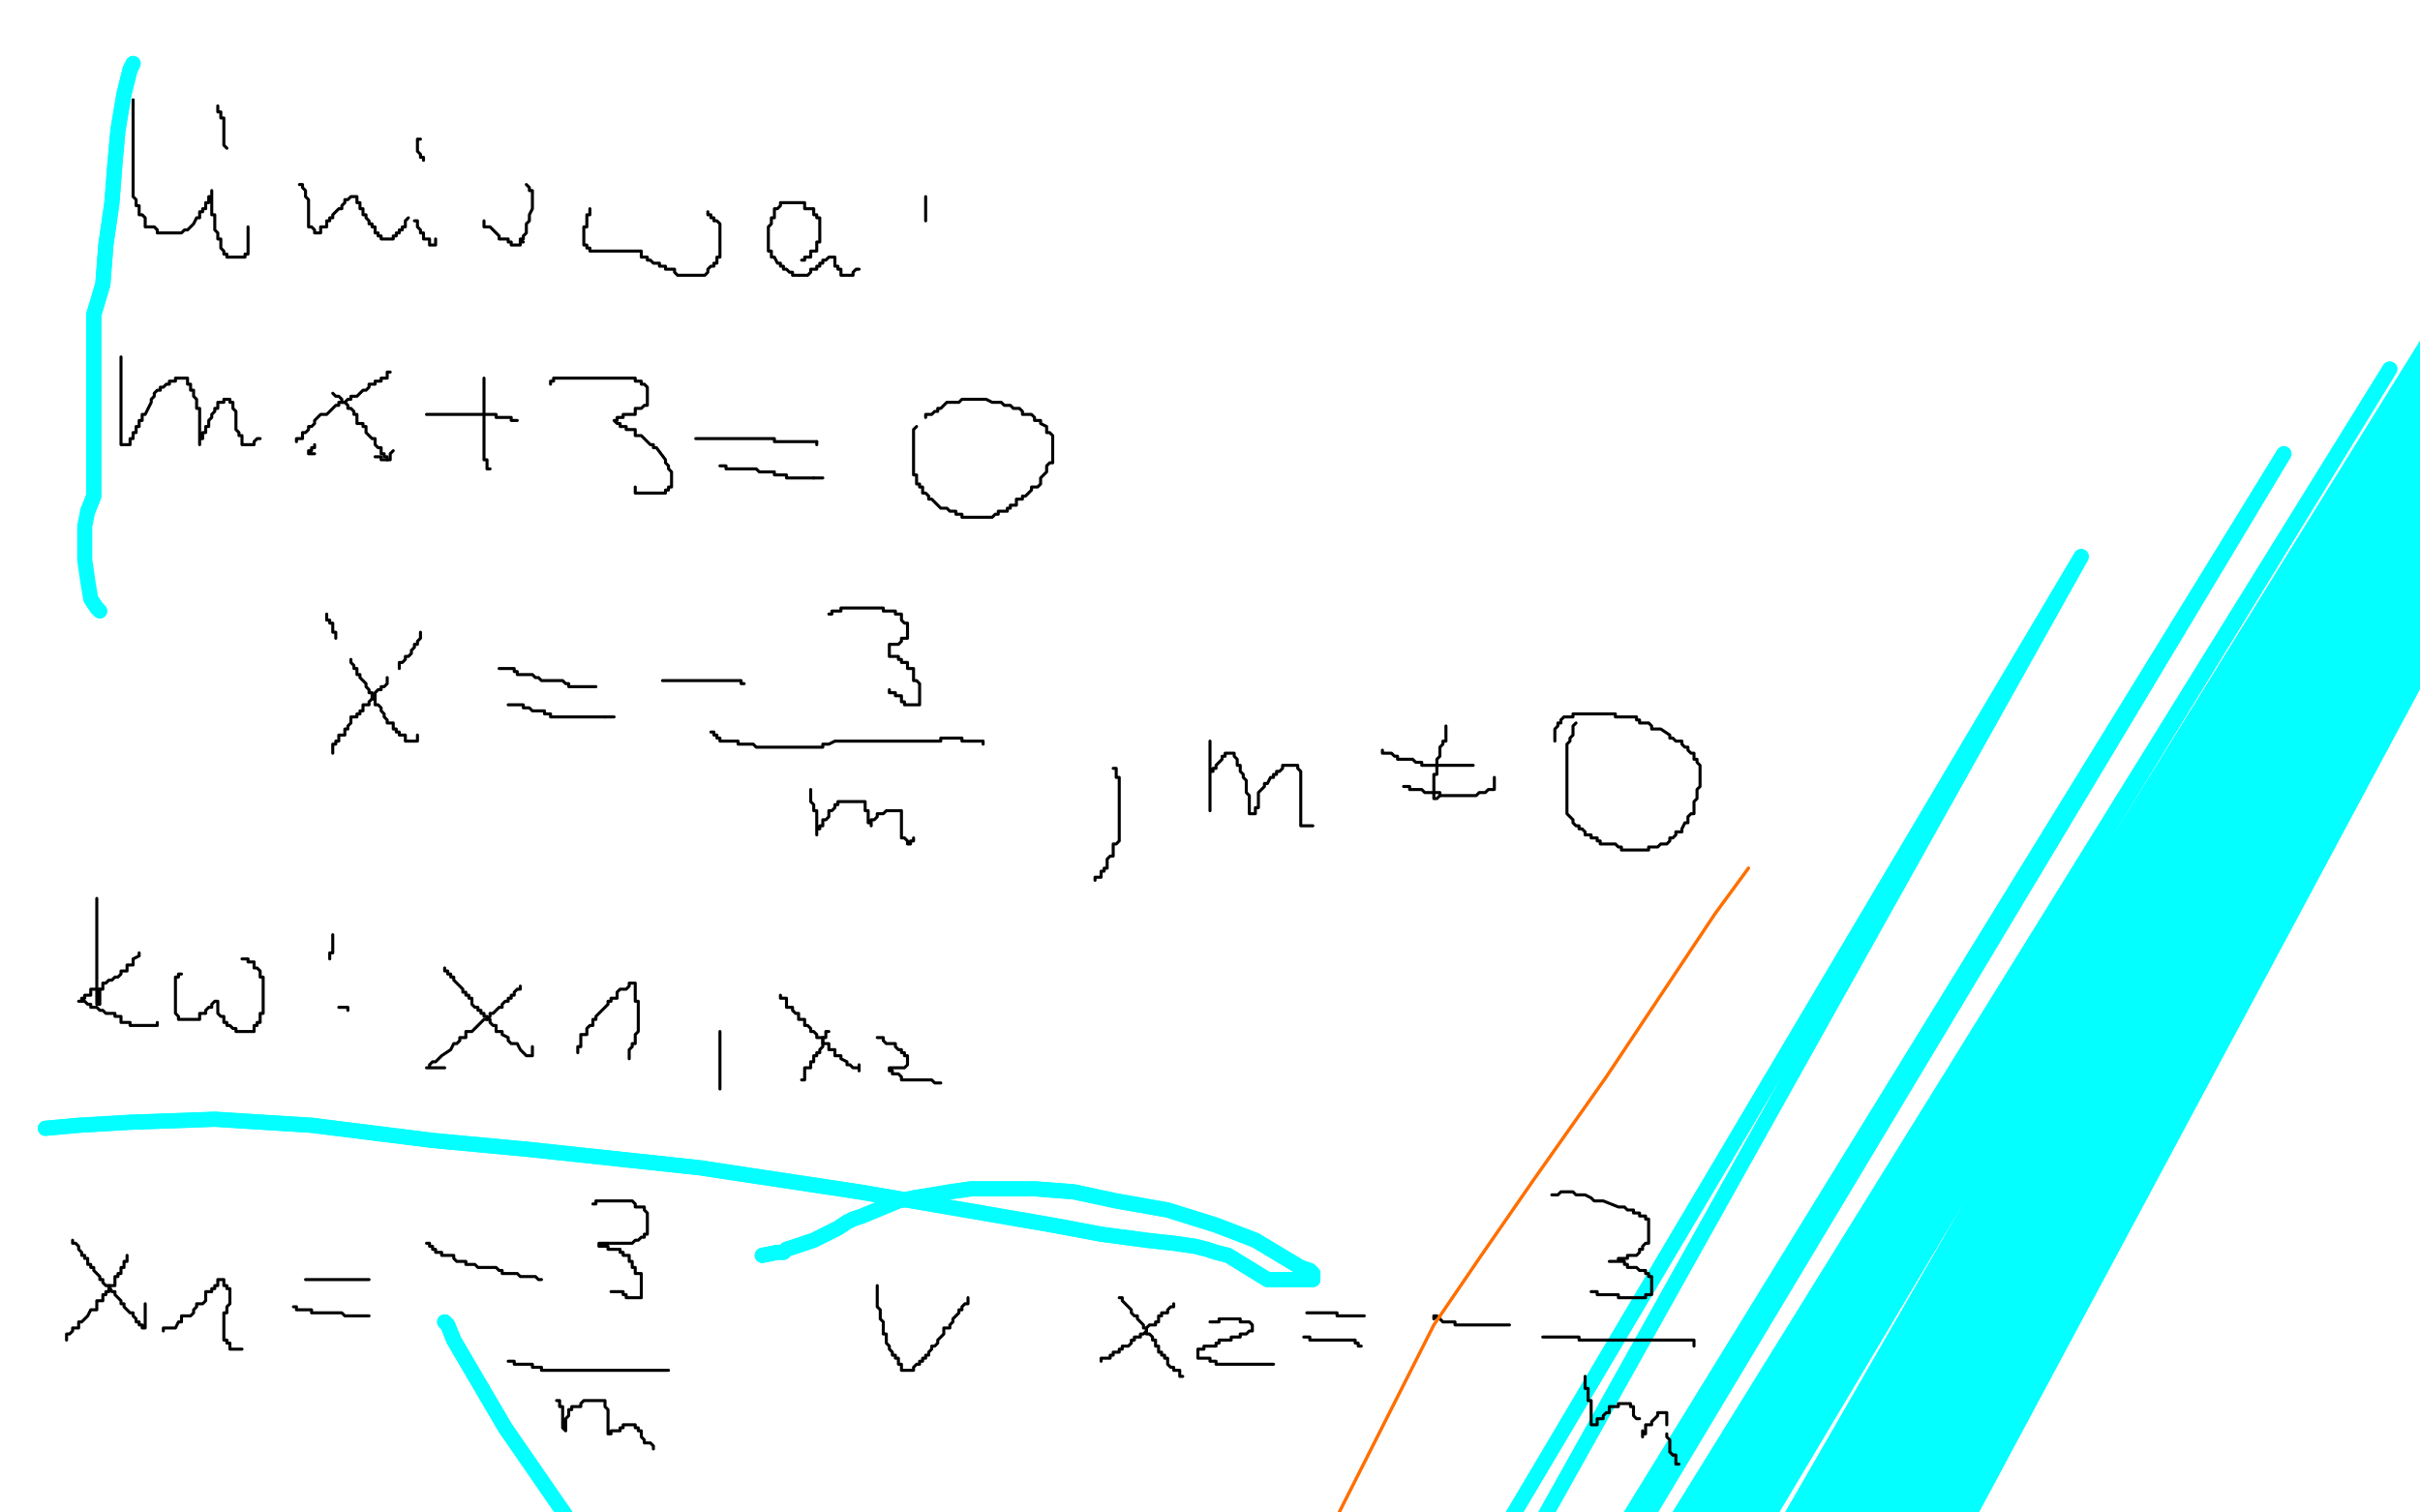 <?xml version="1.0" standalone="no"?>
<!DOCTYPE svg PUBLIC "-//W3C//DTD SVG 1.1//EN"
"http://www.w3.org/Graphics/SVG/1.1/DTD/svg11.dtd">

<svg width="800" height="500" version="1.1" xmlns="http://www.w3.org/2000/svg" xmlns:xlink="http://www.w3.org/1999/xlink" style="stroke-antialiasing: false"><desc>This SVG has been created on https://colorillo.com/</desc><rect x='0' y='0' width='800' height='500' style='fill: rgb(255,255,255); stroke-width:0' /><polyline points="44,33 44,34 44,34 44,35 44,35 44,36 44,36 44,37 44,37 44,38 44,38 44,39 44,39 44,40 44,40 44,41 44,41 44,42 44,42 44,43 44,43 44,44 44,44 44,45 44,45 44,47 44,47 44,49 44,49 44,50 44,50 44,51 44,51 44,55 44,55 44,56 44,56 44,57 44,57 44,58 44,58 44,59 44,59 44,60 44,60 44,61 44,61 44,62 44,62 44,63 44,63 44,64 44,64 44,65 44,65 45,66 45,66 45,67 45,67 45,68 45,68 46,68 46,68 46,69 46,69 46,70 46,70 46,71 46,71 47,71 47,71 48,72 48,72 48,73 48,73 48,74 48,74 48,75 48,75 49,75 49,75 50,75 50,75 51,75 51,75 52,76 52,76 52,77 53,77 54,77 55,77 56,77 57,77 58,77 59,77 60,77 61,76 62,76 63,75 64,74 65,72 66,72 66,71 66,70 67,70 67,69 68,69 68,68 68,67 69,67 69,66 69,65 70,65 70,64 70,63 70,64 70,65 70,66 70,67 70,68 70,69 70,70 70,71 71,71 71,72 71,73 71,74 71,75 71,76 72,77 72,78 72,79 73,79 73,80 73,81 73,82 74,83 74,84 75,84 75,85 76,85 77,85 78,85 79,85 80,85 81,85 81,84 82,84 82,83 82,82 82,81 82,80 82,79 82,78 82,77 82,76 82,75" style="fill: none; stroke: #000000; stroke-width: 1; stroke-linejoin: round; stroke-linecap: round; stroke-antialiasing: false; stroke-antialias: 0; opacity: 1.0"/>
<polyline points="72,35 72,36 72,36 72,37 72,37 73,37 73,37 73,38 73,38 73,39 73,39 74,39 74,39 74,40 74,40 74,41 74,41 74,42 74,42 74,43 74,43 74,44 74,44 74,45 74,45 74,46 74,46 74,47 74,47 74,48 74,48 75,49 75,49" style="fill: none; stroke: #000000; stroke-width: 1; stroke-linejoin: round; stroke-linecap: round; stroke-antialiasing: false; stroke-antialias: 0; opacity: 1.0"/>
<polyline points="99,61 100,61 100,61 100,62 100,62 101,63 101,63 101,64 101,64 101,65 101,65 102,66 102,66 102,67 102,67 102,68 102,68 102,69 102,69 102,70 102,70 102,71 102,71 102,72 102,72 102,73 102,73 102,74 102,74 102,75 102,75 103,75 103,75 104,76 104,76 104,77 104,77 105,77 105,77 106,77 106,77 106,76 106,76 106,75 107,75 108,75 108,74 108,73 109,73 109,72 110,72 110,71 111,70 112,69 113,69 113,68 114,67 114,66 115,66 116,65 117,65 118,65 118,66 118,67 119,67 119,68 119,69 120,69 120,70 120,71 121,71 121,72 122,73 122,74 123,74 123,75 124,75 124,76 124,77 125,77 125,78 126,78 126,79 127,79 128,79 129,79 130,79 130,78 131,78 131,77 132,77 132,76 133,76 133,75 134,75 134,74 134,73 135,72" style="fill: none; stroke: #000000; stroke-width: 1; stroke-linejoin: round; stroke-linecap: round; stroke-antialiasing: false; stroke-antialias: 0; opacity: 1.0"/>
<polyline points="137,73 138,73 138,73 138,74 138,74 138,75 138,75 139,76 139,76 139,77 139,77 140,77 140,77 140,78 140,78 140,79 140,79 141,79 141,79 142,79 142,80 142,81 143,81 144,81 144,80 144,79" style="fill: none; stroke: #000000; stroke-width: 1; stroke-linejoin: round; stroke-linecap: round; stroke-antialiasing: false; stroke-antialias: 0; opacity: 1.0"/>
<polyline points="139,46 138,46 138,46 138,47 138,47 138,48 138,48 138,49 138,49 138,50 138,50 139,51 139,51 139,52 139,52 140,52 140,52 140,53 140,53" style="fill: none; stroke: #000000; stroke-width: 1; stroke-linejoin: round; stroke-linecap: round; stroke-antialiasing: false; stroke-antialias: 0; opacity: 1.0"/>
<polyline points="160,73 160,74 160,74 160,75 160,75 161,75 161,75 162,75 162,75 163,76 163,76 164,77 164,77 165,78 165,78 165,79 165,79 166,79 166,79 167,79 167,79 168,79 168,79 168,80 168,80 169,80 169,80 169,81 169,81 170,81 170,81 171,81 171,81 172,81 172,81 172,80 172,80 173,80 173,80 172,80 172,80 172,79 172,79 173,79 173,79 173,78 173,78 174,77 174,77 174,76 174,76 174,75 174,75 174,74 174,74 175,73 175,73 175,72 175,71 176,69 176,68 176,67 176,66 176,65 176,64 176,63 175,63 175,62 174,61" style="fill: none; stroke: #000000; stroke-width: 1; stroke-linejoin: round; stroke-linecap: round; stroke-antialiasing: false; stroke-antialias: 0; opacity: 1.0"/>
<polyline points="195,69 195,70 195,70 195,71 195,71 194,71 194,71 194,72 194,72 194,73 194,73 194,74 194,74 194,75 194,75 193,75 193,75 193,76 193,76 193,77 193,77 193,78 193,78 193,79 193,79 193,80 193,80 193,81 193,81 194,81 194,81 194,82 194,82 195,82 195,82 195,83 195,83 196,83 196,83 197,83 197,83 198,83 198,83 199,83 199,83 200,83 200,83 201,83 202,83 203,83 204,83 205,83 206,83 207,83 208,83 209,83 210,83 211,83 212,83 212,84 212,85 213,85 214,85 214,86 215,86 216,87 218,87 218,88 219,88 220,88 220,89 221,89 222,89 223,89 223,90 224,91 225,91 226,91 227,91 228,91 229,91 230,91 231,91 232,91 233,91 234,90 234,89 235,88 236,88 236,87 237,87 237,86 237,85 238,85 238,84 238,83 238,82 238,81 238,80 238,79 238,78 238,77 238,76 238,75 238,74 237,73 236,73 236,72 235,72 235,71 234,71 234,70" style="fill: none; stroke: #000000; stroke-width: 1; stroke-linejoin: round; stroke-linecap: round; stroke-antialiasing: false; stroke-antialias: 0; opacity: 1.0"/>
<polyline points="265,86 266,86 266,86 266,85 266,85 267,85 267,85 268,85 268,85 268,84 268,84 268,83 268,83 269,83 269,83 270,83 270,83 270,82 270,82 270,81 270,81 270,80 270,80 271,80 271,80 271,79 271,79 271,78 271,78 271,77 271,77 271,76 271,76 271,75 271,75 271,74 271,74 271,73 271,73 271,72 271,72 270,72 270,72 270,71 270,71 269,71 269,71 269,70 269,70 269,69 269,69 268,69 268,69 267,69 267,69 266,69 266,69 266,68 266,68 266,67 266,67 265,67 265,67 264,67 264,67 263,67 263,67 262,67 262,67 261,67 261,67 260,67 260,67 259,67 259,67 258,67 258,68 257,69 256,69 256,70 256,71 256,72 255,72 255,73 255,74 254,75 254,76 254,77 254,78 254,79 254,80 254,81 254,82 254,83 255,83 255,84 255,85 256,85 257,87 258,87 258,88 259,88 259,89 260,89 261,90 262,90 262,91 263,91 264,91 265,91 266,91 267,91 268,90 268,89 269,89 270,89 270,88 271,88 271,87 272,87 272,86 273,86 274,85 275,85 276,85 276,86 276,87 276,88 277,88 277,89 278,89 278,90 278,91 279,91 280,91 281,91 282,91 282,90 283,89 284,89" style="fill: none; stroke: #000000; stroke-width: 1; stroke-linejoin: round; stroke-linecap: round; stroke-antialiasing: false; stroke-antialias: 0; opacity: 1.0"/>
<polyline points="306,65 306,66 306,66 306,67 306,67 306,68 306,68 306,69 306,69 306,70 306,70 306,71 306,71 306,72 306,72 306,73 306,73" style="fill: none; stroke: #000000; stroke-width: 1; stroke-linejoin: round; stroke-linecap: round; stroke-antialiasing: false; stroke-antialias: 0; opacity: 1.0"/>
<circle cx="307.5" cy="83.5" r="0" style="fill: #000000; stroke-antialiasing: false; stroke-antialias: 0; opacity: 1.0"/>
<polyline points="232,948 235,948 235,948 688,184 688,184 229,1005 229,1005 755,150 755,150 228,1029 228,1029 790,122 790,122 228,1039 228,1039 804,111 804,111 228,1051 228,1051 814,103 814,103 230,1065 230,1065 820,97 820,97 230,1079 230,1079 827,91 827,91 232,1093 833,84 233,1124 845,71 233,1140 850,65 233,1154 855,58 233,1165 860,49 231,1176 865,40 230,1189 871,32 228,1201 876,25 226,1214 881,20 224,1224 887,13 222,1236 892,8 221,1247 897,3 220,1258 905,-4 218,1268 912,-10 216,1281 918,-15 215,1292 924,-21 213,1301 929,-26 212,1308 932,-29 212,1314 936,-33 212,1317 937,-36 212,1320 939,-37 212,1320 940,-39 212,1320 940,-41 212,1320 940,-42 212,1320 938,-45" style="fill: none; stroke: #03ffff; stroke-width: 5; stroke-linejoin: round; stroke-linecap: round; stroke-antialiasing: false; stroke-antialias: 0; opacity: 1.0"/>
<polyline points="232,948 235,948 235,948 688,184 688,184 229,1005 229,1005 755,150 755,150 228,1029 228,1029 790,122 790,122 228,1039 228,1039 804,111 804,111 228,1051 228,1051 814,103 814,103 230,1065 230,1065 820,97 820,97 230,1079 230,1079 827,91 232,1093 833,84 233,1124 845,71 233,1140 850,65 233,1154 855,58 233,1165 860,49 231,1176 865,40 230,1189 871,32 228,1201 876,25 226,1214 881,20 224,1224 887,13 222,1236 892,8 221,1247 897,3 220,1258 905,-4 218,1268 912,-10 216,1281 918,-15 215,1292 924,-21 213,1301 929,-26 212,1308 932,-29 212,1314 936,-33 212,1317 937,-36 212,1320 939,-37 212,1320 940,-39 212,1320 940,-41 212,1320 940,-42 212,1320 938,-45 211,1319 935,-48" style="fill: none; stroke: #03ffff; stroke-width: 5; stroke-linejoin: round; stroke-linecap: round; stroke-antialiasing: false; stroke-antialias: 0; opacity: 1.0"/>
<polyline points="40,118 40,119 40,119 40,120 40,120 40,121 40,121 40,122 40,122 40,123 40,123 40,124 40,124 40,125 40,125 40,126 40,126 40,127 40,127 40,128 40,128 40,129 40,129 40,130 40,130 40,131 40,131 40,132 40,132 40,133 40,133 40,134 40,134 40,138 40,138 40,140 40,140 40,141 40,141 40,142 40,142 40,143 40,143 40,144 40,144 40,145 40,145 40,146 40,146 40,147 40,147 41,147 42,147 43,147 43,146 43,145 44,145 44,144 44,143 45,143 45,142 45,141 46,141 46,140 46,139 47,139 47,138 47,137 48,137 50,133 50,132 51,131 51,130 52,129 53,129 53,128 54,128 55,127 56,127 56,126 57,126 58,126 58,125 59,125 60,125 61,125 62,125 62,126 62,127 63,127 63,128 63,129 64,129 64,130 64,131 65,132 65,133 65,134 65,135 66,135 66,136 66,137 66,138 66,139 66,140 66,141 66,142 66,143 66,144 66,145 66,146 66,147 66,146 66,145 67,145 67,144 67,143 68,143 68,142 68,141 69,141 69,140 69,139 70,138 70,137 71,136 71,135 72,135 72,134 72,133 73,133 74,133 74,132 75,132 76,132 76,133 77,133 77,134 77,135 78,136 78,137 78,138 78,139 78,140 78,141 78,142 79,143 79,144 80,144 80,145 80,146 80,147 81,147 82,147 83,147 84,147 84,146 85,145 86,145" style="fill: none; stroke: #000000; stroke-width: 1; stroke-linejoin: round; stroke-linecap: round; stroke-antialiasing: false; stroke-antialias: 0; opacity: 1.0"/>
<polyline points="124,151 126,151 126,151 126,152 126,152 127,152 127,152 128,152 128,152 129,152 129,152 129,151 129,151 129,150 129,150 130,149 130,149" style="fill: none; stroke: #000000; stroke-width: 1; stroke-linejoin: round; stroke-linecap: round; stroke-antialiasing: false; stroke-antialias: 0; opacity: 1.0"/>
<polyline points="104,147 104,148 104,148 103,148 103,148 103,149 103,149 102,149 102,149 102,150 102,150 103,150 103,150 104,150 104,150" style="fill: none; stroke: #000000; stroke-width: 1; stroke-linejoin: round; stroke-linecap: round; stroke-antialiasing: false; stroke-antialias: 0; opacity: 1.0"/>
<polyline points="147,437 148,438 148,438 150,443 150,443 167,472 167,472 196,514 196,514 231,566 231,566 267,616 267,616 304,660 304,660 335,694 359,716 375,727 383,730 389,732 393,733 394,733 395,733 394,734 394,735 394,737 394,743 395,752 395,763 394,775" style="fill: none; stroke: #03ffff; stroke-width: 5; stroke-linejoin: round; stroke-linecap: round; stroke-antialiasing: false; stroke-antialias: 0; opacity: 1.0"/>
<polyline points="110,130 111,131 111,131 112,131 112,131 113,132 113,132 113,133 113,133 114,133 114,133 115,134 115,134 115,135 115,135 116,135 116,135 117,136 117,136 117,137 117,137 118,137 118,137 118,138 118,138 118,139 118,139 118,140 118,140 119,140 119,140 120,140 120,140 120,141 120,141 121,141 121,141 121,142 121,142 121,143 121,143 122,144 122,144 123,145 123,145 124,145 124,145 124,146 124,146 124,147 124,147 125,148 125,148 126,148 126,148 126,149 126,149 126,150 126,150 127,150 127,150 127,151 127,151 128,151 128,151 128,152 128,152" style="fill: none; stroke: #000000; stroke-width: 1; stroke-linejoin: round; stroke-linecap: round; stroke-antialiasing: false; stroke-antialias: 0; opacity: 1.0"/>
<polyline points="394,775 393,792 392,808 391,829 390,854 389,877 387,898 382,913" style="fill: none; stroke: #03ffff; stroke-width: 5; stroke-linejoin: round; stroke-linecap: round; stroke-antialiasing: false; stroke-antialias: 0; opacity: 1.0"/>
<polyline points="147,437 148,438 148,438 150,443 150,443 167,472 167,472 196,514 196,514 231,566 231,566 267,616 267,616 304,660 335,694 359,716 375,727 383,730 389,732 393,733 394,733 395,733 394,734 394,735 394,737 394,743 395,752 395,763 394,775 393,792 392,808 391,829 390,854 389,877 387,898 382,913" style="fill: none; stroke: #03ffff; stroke-width: 5; stroke-linejoin: round; stroke-linecap: round; stroke-antialiasing: false; stroke-antialias: 0; opacity: 1.0"/>
<circle cx="129.5" cy="123.5" r="0" style="fill: #000000; stroke-antialiasing: false; stroke-antialias: 0; opacity: 1.0"/>
<polyline points="98,146 98,145 98,145 99,145 99,145 100,145 100,145 100,144 100,144 100,143 100,143 101,143 101,143 102,142 102,142 102,141 102,141 103,141 103,141 104,140 104,140 104,139 104,139 105,138 105,138 106,137 106,137 107,137 107,137 108,137 108,137 110,135 110,135 111,134 111,134 112,134 112,134 112,133 112,133 113,133 113,133 114,133 114,133 115,132 115,132 116,132 116,132 116,131 116,131 117,131 117,131 118,131 118,131 119,130 119,130 120,129 120,129 121,129 121,129 122,128 122,128 122,127 122,127 124,127 124,127 124,126 124,126 125,126 125,126 126,126 126,126 126,125 126,125 127,125 127,125 128,125 128,125 128,124 128,124 128,123 128,123 129,123 129,123" style="fill: none; stroke: #000000; stroke-width: 1; stroke-linejoin: round; stroke-linecap: round; stroke-antialiasing: false; stroke-antialias: 0; opacity: 1.0"/>
<polyline points="141,137 142,137 142,137 143,137 143,137 144,137 144,137 145,137 145,137 146,137 146,137 147,137 147,137 148,137 148,137 149,137 149,137 150,137 150,137 151,137 151,137 152,137 152,137 153,137 153,137 154,137 154,137 155,137 155,137 156,137 156,137 157,137 157,137 158,137 158,137 159,137 159,137 160,137 160,137 161,137 161,137 162,137 162,137 163,137 163,137 164,137 164,137 164,138 164,138 165,138 165,138 166,138 166,138 167,138 167,138 168,138 168,138 169,138 169,139 170,139 171,139" style="fill: none; stroke: #000000; stroke-width: 1; stroke-linejoin: round; stroke-linecap: round; stroke-antialiasing: false; stroke-antialias: 0; opacity: 1.0"/>
<polyline points="160,125 160,127 160,127 160,128 160,128 160,129 160,129 160,130 160,130 160,131 160,131 160,132 160,132 160,133 160,133 160,134 160,134 160,135 160,135 160,136 160,136 160,137 160,137 160,138 160,138 160,139 160,139 160,140 160,140 160,141 160,141 160,142 160,142 160,143 160,143 160,144 160,144 160,145 160,145 160,146 160,146 160,147 160,147 160,148 160,148 160,149 160,149 160,150 160,150 160,151 160,151 160,152 160,152 161,152 161,152 161,153 161,153 161,154 161,155 162,155" style="fill: none; stroke: #000000; stroke-width: 1; stroke-linejoin: round; stroke-linecap: round; stroke-antialiasing: false; stroke-antialias: 0; opacity: 1.0"/>
<polyline points="182,127 182,126 182,126 183,126 183,126 183,125 183,125 184,125 184,125 185,125 185,125 186,125 186,125 187,125 187,125 188,125 188,125 189,125 189,125 190,125 190,125 191,125 191,125 192,125 192,125 193,125 193,125 194,125 194,125 195,125 195,125 196,125 196,125 197,125 197,125 198,125 198,125 199,125 199,125 200,125 200,125 201,125 201,125 202,125 202,125 203,125 203,125 204,125 204,125 205,125 205,125 206,125 206,125 207,125 207,125 208,125 208,125 209,125 209,125 210,125 210,125 210,126 210,126 211,126 211,126 212,126 212,126 212,127 212,127 213,127 213,127 214,128 214,129 214,130 214,131 214,132 214,133 214,134 213,134 212,135 211,135 210,135 210,136 210,137 209,137 208,137 207,137 206,137 206,138 205,138 204,138 204,139 203,139 204,140 205,140 205,141 206,141 207,141 207,142 208,142 209,142 210,142 210,143 210,144 211,144 212,144 215,147 216,147 216,148 217,148 220,152 220,153 221,154 221,155 222,156 222,157 222,158 222,159 222,160 222,161 221,161 221,162 220,162 220,163 219,163 218,163 216,163 215,163 214,163 212,163 211,163 210,163 210,162 210,161" style="fill: none; stroke: #000000; stroke-width: 1; stroke-linejoin: round; stroke-linecap: round; stroke-antialiasing: false; stroke-antialias: 0; opacity: 1.0"/>
<polyline points="270,146 270,147" style="fill: none; stroke: #000000; stroke-width: 1; stroke-linejoin: round; stroke-linecap: round; stroke-antialiasing: false; stroke-antialias: 0; opacity: 1.0"/>
<polyline points="230,145 231,145 231,145 232,145 232,145 233,145 233,145 234,145 234,145 235,145 235,145 236,145 236,145 237,145 237,145 238,145 238,145 239,145 239,145 240,145 240,145 241,145 241,145 242,145 242,145 243,145 243,145 244,145 244,145 245,145 245,145 246,145 246,145 247,145 247,145 248,145 248,145 249,145 249,145 250,145 250,145 251,145 251,145 252,145 252,145 253,145 253,145 254,145 254,145 255,145 255,145 256,145 256,145 256,146 256,146 257,146 257,146 258,146 258,146 261,146 261,146 262,146 262,146 264,146 264,146 265,146 265,146 266,146 266,146 267,146 267,146 268,146 268,146 269,146 269,146 270,146 270,146" style="fill: none; stroke: #000000; stroke-width: 1; stroke-linejoin: round; stroke-linecap: round; stroke-antialiasing: false; stroke-antialias: 0; opacity: 1.0"/>
<polyline points="269,158 270,158 271,158 272,158" style="fill: none; stroke: #000000; stroke-width: 1; stroke-linejoin: round; stroke-linecap: round; stroke-antialiasing: false; stroke-antialias: 0; opacity: 1.0"/>
<polyline points="238,154 240,154 240,154 240,155 240,155 241,155 241,155 242,155 242,155 243,155 243,155 244,155 244,155 245,155 245,155 246,155 246,155 247,155 247,155 248,155 248,155 249,155 249,155 250,155 250,155 251,156 251,156 252,156 252,156 253,156 253,156 254,156 254,156 255,156 255,156 256,156 256,156 256,157 256,157 257,157 257,157 258,157 258,157 259,157 259,157 260,157 260,157 260,158 260,158 261,158 261,158 262,158 262,158 263,158 263,158 264,158 264,158 265,158 265,158 266,158 266,158 267,158 267,158 268,158 268,158 269,158 269,158" style="fill: none; stroke: #000000; stroke-width: 1; stroke-linejoin: round; stroke-linecap: round; stroke-antialiasing: false; stroke-antialias: 0; opacity: 1.0"/>
<polyline points="303,141 302,142 302,142 302,143 302,143 302,144 302,144 302,145 302,145 302,146 302,146 302,147 302,147 302,148 302,148 302,149 302,149 302,150 302,150 302,151 302,151 302,152 302,152 302,153 302,153 302,154 302,154 302,155 302,155 302,156 302,156 302,157 302,157 303,157 303,157 303,158 303,158 303,159 303,159 303,160 303,160 304,160 304,160 304,161 304,161 305,161 305,161 305,162 305,162 305,163 305,163 306,163 306,163 307,164 307,164 307,165 307,165 308,165 308,165 309,166 309,166 310,167 310,167 311,168 311,168 312,168 312,168 313,168 313,168 314,169 314,169 315,169 315,169 316,169 316,169 316,170 316,170 317,170 317,170 318,170 318,170 318,171 318,171 319,171 319,171 320,171 320,171 321,171 321,171 322,171 323,171 324,171 325,171 326,171 327,171 328,171 329,170 330,170 330,169 331,169 332,169 333,169 333,168 334,168 334,167 335,167 336,167 336,166 336,165 337,165 338,165 338,164 339,164 340,163 341,162 341,161 342,161 343,161 344,160 344,159 344,158 345,157 346,156 346,155 346,154 347,153 348,153 348,152 348,151 348,150 348,149 348,148 348,147 348,146 348,145 348,144 347,143 346,143 346,142 346,141 344,140 344,139 343,139 342,139 342,138 341,137 340,137 338,137 338,136 337,135 336,135 335,135 334,134 333,134 332,134 331,133 330,133 329,133 328,133 326,132 325,132 324,132 323,132 322,132 321,132 320,132 319,132 318,132 317,133 316,133 315,133 314,133 313,133 312,134 311,135 310,135 310,136 309,136 308,137 307,137 306,137 306,138" style="fill: none; stroke: #000000; stroke-width: 1; stroke-linejoin: round; stroke-linecap: round; stroke-antialiasing: false; stroke-antialias: 0; opacity: 1.0"/>
<polyline points="108,203 108,204 108,204 108,205 108,205 109,205 109,205 109,206 109,206 110,206 110,206 110,207 110,207 110,208 110,208 110,209 110,209 111,209 111,209 111,210 111,210 111,211 111,211" style="fill: none; stroke: #000000; stroke-width: 1; stroke-linejoin: round; stroke-linecap: round; stroke-antialiasing: false; stroke-antialias: 0; opacity: 1.0"/>
<polyline points="116,218 116,219 116,219 117,220 117,220 117,221 117,221 118,221 118,221 118,222 118,222 118,223 118,223 119,223 119,223 119,224 119,224 120,225 120,225 121,226 121,226 121,227 121,227 122,228 122,228 122,229 122,229 123,229 123,229 123,230 123,230 123,231 123,231 124,231 124,231 124,232 124,232 124,233 124,233 125,233 125,233 126,234 126,234 126,235 126,235 127,236 127,236 127,237 127,237 128,238 128,238 128,239 128,239 129,239 129,239 130,239 130,239 130,240 130,240 130,241 130,241 131,241 131,241 131,242 131,242 132,242 132,242 132,243 132,243 133,243 133,243 134,243 134,243 134,244 134,244 134,245 134,245 135,245 136,245 137,245 138,245 138,244 138,243" style="fill: none; stroke: #000000; stroke-width: 1; stroke-linejoin: round; stroke-linecap: round; stroke-antialiasing: false; stroke-antialias: 0; opacity: 1.0"/>
<polyline points="139,209 139,210 139,210 139,211 139,211 138,212 138,212 138,213 138,213 137,213 137,213 137,214 137,214 136,215 136,215 136,216 136,216 135,217 135,217 134,217 134,217 134,218 134,218 133,219 133,219 132,219 132,219 132,220 132,220 132,221 132,221" style="fill: none; stroke: #000000; stroke-width: 1; stroke-linejoin: round; stroke-linecap: round; stroke-antialiasing: false; stroke-antialias: 0; opacity: 1.0"/>
<polyline points="128,224 128,225 128,225 128,226 128,226 127,227 127,227 126,227 126,227 126,228 126,228 125,228 125,228 124,229 124,229 124,230 124,230 124,231 124,231 123,231 123,231 122,232 122,232 122,233 122,233 121,233 121,233 120,233 120,233 120,234 120,234 120,235 120,235 119,235 119,235 119,236 119,236 118,236 118,236 118,237 118,237 117,237 117,237 116,237 116,237 116,238 116,238 116,239 116,239 115,240 115,240 115,241 115,241 114,241 114,241 114,242 114,243 113,243 112,243 112,244 112,245 111,245 111,246 110,246 110,247 110,248 110,249" style="fill: none; stroke: #000000; stroke-width: 1; stroke-linejoin: round; stroke-linecap: round; stroke-antialiasing: false; stroke-antialias: 0; opacity: 1.0"/>
<polyline points="165,221 166,221 166,221 167,221 167,221 168,221 168,221 169,221 169,221 170,221 170,221 170,222 170,222 171,222 171,222 171,223 171,223 172,223 172,223 173,223 173,223 174,223 174,223 175,223 175,223 176,223 176,223 177,224 177,224 178,224 178,224 179,225 179,225 180,225 180,225 181,225 181,225 182,225 182,225 183,225 183,225 184,225 184,225 185,225 185,225 186,225 186,225 187,226 187,226 188,226 188,226 188,227 188,227 189,227 189,227 190,227 190,227 191,227 191,227 192,227 192,227 193,227 193,227 194,227 194,227 195,227 195,227 196,227 196,227 197,227" style="fill: none; stroke: #000000; stroke-width: 1; stroke-linejoin: round; stroke-linecap: round; stroke-antialiasing: false; stroke-antialias: 0; opacity: 1.0"/>
<polyline points="200,237 201,237 202,237 203,237" style="fill: none; stroke: #000000; stroke-width: 1; stroke-linejoin: round; stroke-linecap: round; stroke-antialiasing: false; stroke-antialias: 0; opacity: 1.0"/>
<polyline points="168,233 169,233 169,233 170,233 170,233 171,233 171,233 172,233 172,233 173,233 173,233 173,234 173,234 174,234 174,234 175,234 175,234 176,235 176,235 177,235 177,235 178,235 178,235 179,235 179,235 180,235 180,235 180,236 180,236 181,236 181,236 182,236 182,236 182,237 182,237 183,237 183,237 184,237 184,237 185,237 185,237 186,237 186,237 187,237 187,237 188,237 188,237 189,237 189,237 190,237 190,237 191,237 191,237 192,237 192,237 193,237 193,237 194,237 194,237 195,237 195,237 196,237 196,237 197,237 197,237 198,237 198,237 199,237 199,237 200,237 200,237" style="fill: none; stroke: #000000; stroke-width: 1; stroke-linejoin: round; stroke-linecap: round; stroke-antialiasing: false; stroke-antialias: 0; opacity: 1.0"/>
<polyline points="219,225 220,225 220,225 221,225 221,225 222,225 222,225 223,225 223,225 224,225 224,225 225,225 225,225 226,225 226,225 227,225 227,225 228,225 228,225 229,225 229,225 230,225 230,225 231,225 231,225 232,225 232,225 233,225 233,225 234,225 234,225 235,225 235,225 236,225 236,225 237,225 237,225 238,225 238,225 239,225 239,225 240,225 240,225 241,225 241,225 242,225 242,225 243,225 243,225 244,225 245,225 245,226 246,226" style="fill: none; stroke: #000000; stroke-width: 1; stroke-linejoin: round; stroke-linecap: round; stroke-antialiasing: false; stroke-antialias: 0; opacity: 1.0"/>
<polyline points="274,203 275,203 275,203 275,202 275,202 276,202 276,202 277,202 277,202 278,202 278,202 278,201 278,201 279,201 279,201 280,201 280,201 281,201 281,201 282,201 282,201 283,201 283,201 284,201 284,201 285,201 285,201 286,201 286,201 287,201 287,201 288,201 288,201 289,201 289,201 290,201 290,201 291,201 291,201 292,201 292,201 292,202 292,202 293,202 293,202 294,202 294,202 295,202 295,202 296,202 296,202 296,203 296,203 297,203 297,203 298,203 298,203 298,204 298,204 298,205 298,205 299,206 300,206 300,207 300,208 300,209 300,210 300,211 299,211 298,211 298,212 297,213 296,213 295,213 294,213 294,214 294,215 294,216 294,217 295,217 296,217 297,217 297,218 298,218 298,219 299,219 300,219 300,220 300,221 301,221 302,221 302,222 302,223 302,224 302,225 303,225 304,226 304,227 304,228 304,229 304,230 304,231 304,232 304,233 303,233 302,233 301,233 300,233 299,233 299,232 298,232 298,231 298,230 297,230 296,230 296,229 295,229 294,229 294,228" style="fill: none; stroke: #000000; stroke-width: 1; stroke-linejoin: round; stroke-linecap: round; stroke-antialiasing: false; stroke-antialias: 0; opacity: 1.0"/>
<polyline points="235,242 236,242 236,242 236,243 236,243 237,243 237,243 237,244 237,244 238,244 238,244 238,245 238,245 239,245 239,245 240,245 240,245 241,245 241,245 242,245 242,245 243,245 243,245 244,245 244,245 244,246 244,246 245,246 245,246 246,246 246,246 247,246 247,246 248,246 248,246 249,246 249,246 250,247 250,247 251,247 251,247 252,247 252,247 253,247 253,247 254,247 254,247 255,247 255,247 256,247 256,247 257,247 257,247 258,247 258,247 259,247 259,247 260,247 260,247 261,247 261,247 262,247 262,247 263,247 263,247 264,247 264,247 265,247 265,247 266,247 266,247 268,247 268,247 269,247 269,247 270,247 270,247 271,247 271,247 272,247 272,247 272,246 272,246 273,246 273,246 274,246 274,246 276,245 276,245 277,245 277,245 278,245 278,245 279,245 280,245 281,245 282,245 283,245 284,245 285,245 286,245 287,245 288,245 289,245 290,245 291,245 292,245 294,245 295,245 296,245 297,245 298,245 299,245 300,245 301,245 302,245 303,245 304,245 305,245 306,245 307,245 308,245 309,245 310,245 311,245 311,244 312,244 313,244 314,244 315,244 316,244 317,244 318,244 318,245 319,245 320,245 321,245 322,245 323,245 324,245 325,245 325,246" style="fill: none; stroke: #000000; stroke-width: 1; stroke-linejoin: round; stroke-linecap: round; stroke-antialiasing: false; stroke-antialias: 0; opacity: 1.0"/>
<polyline points="268,261 268,262 268,262 268,263 268,263 268,264 268,264 268,265 268,265 269,266 269,266 269,267 269,267 269,268 269,268 270,268 270,268 270,269 270,269 270,270 270,270 270,271 270,271 270,272 270,272 270,273 270,273 270,274 270,274 270,275 270,275 270,276 270,276 270,275 270,274 271,274 271,273 272,273 272,272 272,271 273,271 274,270 274,269 274,268 275,268 276,267 276,266 277,266 277,265 278,265 279,265 280,265 281,265 282,265 283,265 284,265 285,265 286,265 286,266 286,267 286,268 287,268 287,269 287,270 287,271 287,272 288,272 288,273 288,272 288,271 289,271 290,270 290,269 291,269 292,269 293,268 294,268 295,268 296,268 297,268 298,268 298,269 298,270 298,271 298,272 298,273 298,274 298,275 298,276 298,277 299,277 300,278 300,279 301,279 301,278 302,278 302,277" style="fill: none; stroke: #000000; stroke-width: 1; stroke-linejoin: round; stroke-linecap: round; stroke-antialiasing: false; stroke-antialias: 0; opacity: 1.0"/>
<polyline points="368,254 369,254 369,254 369,255 369,255 369,256 369,256 369,257 369,257 370,257 370,257 370,258 370,258 370,259 370,259 370,260 370,260 370,261 370,261 370,262 370,262 370,263 370,263 370,264 370,264 370,265 370,265 370,266 370,266 370,267 370,267 370,268 370,268 370,269 370,269 370,270 370,270 370,271 370,271 370,272 370,272 370,273 370,273 370,274 370,274 370,275 370,275 370,276 370,276 370,277 370,277 370,278 370,278 369,279 369,279 368,279 368,279 368,280 368,280 368,281 368,281 368,282 368,282 368,283 368,283 367,283 367,283 366,284 366,284 366,285 366,285 366,286 366,286 366,287 366,287 365,287 365,287 365,288 365,288 364,288 364,288 364,289 364,289 364,290 363,290 362,290 362,291" style="fill: none; stroke: #000000; stroke-width: 1; stroke-linejoin: round; stroke-linecap: round; stroke-antialiasing: false; stroke-antialias: 0; opacity: 1.0"/>
<polyline points="400,245 400,246 400,246 400,247 400,247 400,248 400,248 400,249 400,249 400,250 400,250 400,251 400,251 400,252 400,252 400,253 400,253 400,254 400,254 400,255 400,255 400,256 400,256 400,257 400,257 400,258 400,258 400,259 400,259 400,260 400,260 400,261 400,261 400,262 400,262 400,263 400,263 400,264 400,264 400,265 400,265 400,266 400,266 400,267 400,267 400,268 400,268 400,267 400,266 400,265 400,264 400,263 400,262 400,261 400,260 400,259 400,258 400,257 400,256 400,255 401,255 401,254 402,254 402,253 404,251 404,250 405,250 405,249 406,249 407,249 408,249 408,250 409,251 409,252 409,253 410,253 410,254 410,255 411,256 411,257 412,258 412,259 412,260 412,262 413,263 413,264 413,265 413,266 413,267 413,268 413,269 414,269 415,269 415,268 415,267 416,267 416,266 416,265 416,264 416,263 416,262 417,261 418,260 418,259 419,259 420,257 421,257 421,256 422,256 422,255 423,255 424,254 424,253 425,253 426,253 427,253 428,253 429,253 429,254 430,255 430,256 430,257 430,258 430,259 430,260 430,261 430,262 430,263 430,264 430,265 430,266 430,267 430,268 430,269 430,270 430,271 430,272 430,273 431,273 432,273 433,273 434,273" style="fill: none; stroke: #000000; stroke-width: 1; stroke-linejoin: round; stroke-linecap: round; stroke-antialiasing: false; stroke-antialias: 0; opacity: 1.0"/>
<polyline points="457,248 457,249 457,249 458,249 458,249 459,249 459,249 460,249 460,249 461,250 461,250 462,250 462,250 462,251 462,251 463,251 463,251 464,251 464,251 465,251 465,251 466,251 466,251 467,251 467,251 468,252 468,252 469,252 469,252 470,252 470,252 470,253 470,253 471,253 471,253 472,253 472,253 473,253 473,253 474,253 474,253 475,253 475,253 476,253 476,253 477,253 477,253 478,253 478,253 479,253 479,253 480,253 480,253 481,253 481,253 482,253 482,253 483,253 483,253 484,253 484,253 485,253 485,253 486,253 486,253 487,253 487,253" style="fill: none; stroke: #000000; stroke-width: 1; stroke-linejoin: round; stroke-linecap: round; stroke-antialiasing: false; stroke-antialias: 0; opacity: 1.0"/>
<polyline points="464,260 465,260 465,260 466,260 466,260 466,261 466,261 467,261 467,261 468,261 468,261 469,261 469,261 470,261 470,261 471,262 471,262 472,262 472,262 473,262 473,262 474,262 474,262 475,262 475,262 476,262 476,262 476,263 476,263 477,263 477,263 478,263 478,263 479,263 479,263 480,263 480,263 481,263 481,263 482,263 482,263 483,263 483,263 484,263 484,263 485,263 485,263 486,263 486,263 487,263 487,263 488,263 488,263 489,262 489,262 490,262 490,262 491,262 491,262 492,261 492,261 493,261 493,261 494,261 494,261 494,260 494,260 494,259 494,258 494,257" style="fill: none; stroke: #000000; stroke-width: 1; stroke-linejoin: round; stroke-linecap: round; stroke-antialiasing: false; stroke-antialias: 0; opacity: 1.0"/>
<polyline points="478,240 478,241 478,241 478,242 478,242 478,243 478,243 478,244 478,244 478,245 478,245 477,245 477,245 477,246 477,246 476,247 476,247 476,248 476,248 476,249 476,249 476,250 476,250 475,251 475,251 475,252 475,252 475,253 475,253 475,254 475,254 475,255 475,255 475,256 475,256 474,256 474,256 474,257 474,257 474,258 474,258 474,259 474,259 474,260 474,260 474,261 474,261 474,262 474,262 474,263 474,263 474,264 474,264 475,264 476,263" style="fill: none; stroke: #000000; stroke-width: 1; stroke-linejoin: round; stroke-linecap: round; stroke-antialiasing: false; stroke-antialias: 0; opacity: 1.0"/>
<polyline points="521,239 520,240 520,240 520,241 520,241 520,242 520,242 520,243 520,243 519,244 519,244 519,245 519,245 518,246 518,246 518,247 518,247 518,249 518,249 518,250 518,250 518,251 518,251 518,252 518,252 518,253 518,253 518,254 518,254 518,255 518,255 518,256 518,256 518,257 518,257 518,258 518,258 518,259 518,259 518,260 518,260 518,261 518,261 518,262 518,262 518,263 518,263 518,264 518,264 518,265 518,265 518,266 518,266 518,267 518,267 518,268 518,268 518,269 518,269 519,270 519,270 520,271 520,271 520,272 520,272 521,273 521,273 522,273 522,273 522,274 522,274 523,274 523,274 524,275 524,275 524,276 524,276 525,276 525,276 526,276 526,276 526,277 526,277 527,277 527,277 528,277 528,278 529,278 529,279 530,279 531,279 532,279 533,279 534,279 535,280 536,280 536,281 537,281 538,281 539,281 540,281 541,281 542,281 543,281 544,281 545,281 545,280 546,280 547,280 548,280 549,279 550,279 551,279 552,278 552,277 553,277 554,276 554,275 555,275 556,275 556,274 557,272 558,272 558,271 558,270 559,269 560,269 560,268 560,267 560,266 560,265 561,264 561,263 561,262 561,261 562,260 562,259 562,258 562,257 562,256 562,255 562,254 562,253 561,252 561,251 560,251 560,250 560,249 559,249 558,248 558,247 557,247 556,246 556,245 555,245 554,245 553,244 552,244 552,243 549,241 548,241 547,241 546,241 546,240 545,239 544,239 543,239 542,239 542,238 541,238 541,237 540,237 539,237 538,237 537,237 536,237 535,237 534,237 534,236 533,236 532,236 530,236 529,236 528,236 527,236 526,236 525,236 524,236 522,236 521,236 520,236 520,237 519,237 518,237 517,237 516,238 516,239 515,239 515,240 514,241 514,242 514,243 514,244 514,245" style="fill: none; stroke: #000000; stroke-width: 1; stroke-linejoin: round; stroke-linecap: round; stroke-antialiasing: false; stroke-antialias: 0; opacity: 1.0"/>
<polyline points="32,297 32,298 32,298 32,299 32,299 32,300 32,300 32,301 32,301 32,302 32,302 32,303 32,303 32,304 32,304 32,305 32,305 32,306 32,306 32,307 32,307 32,308 32,308 32,309 32,309 32,310 32,310 32,311 32,311 32,312 32,312 32,313 32,313 32,314 32,314 32,315 32,315 32,316 32,316 32,317 32,317 32,318 32,318 32,319 32,319 32,320 32,320 32,321 32,321 32,322 32,322 32,323 32,323 32,324 32,324 32,325 32,325 32,326 32,326 32,327 32,327 32,328 32,328 32,329 32,329 32,330 32,330 32,331 32,331 32,332 32,332 33,332 33,331 33,330 33,329 33,328 33,327" style="fill: none; stroke: #000000; stroke-width: 1; stroke-linejoin: round; stroke-linecap: round; stroke-antialiasing: false; stroke-antialias: 0; opacity: 1.0"/>
<polyline points="46,315 46,316 46,316 44,317 44,317 44,318 44,318 44,319 44,319 43,319 43,319 42,319 42,319 42,320 42,320 42,321 42,321 41,321 41,321 40,321 40,321 40,322 40,322 39,323 39,323 38,323 38,323 37,324 37,324 36,324 36,324 35,325 35,325 34,325 34,325 34,326 34,326 34,327 34,327 33,327 33,327 32,327 32,327 31,327 31,327 30,327 30,327 30,328 30,328 30,329 30,329 29,329 29,329 28,329 28,329 28,330 28,330 27,330 27,330 27,331 27,331 26,331 26,331 27,331 28,331 29,332 30,332 30,333 31,333 32,333 33,334 34,334 35,335 36,335 37,335 38,335 38,336 39,336 40,336 40,337 40,338 41,338 42,338 43,338 43,339 44,339 45,339 46,339 47,339 48,339 49,339 50,339 51,339 52,339 52,338" style="fill: none; stroke: #000000; stroke-width: 1; stroke-linejoin: round; stroke-linecap: round; stroke-antialiasing: false; stroke-antialias: 0; opacity: 1.0"/>
<polyline points="60,322 59,322 59,322 59,323 59,323 58,323 58,323 58,324 58,324 58,325 58,325 58,326 58,326 58,327 58,327 58,328 58,328 58,329 58,329 58,330 58,330 58,331 58,331 58,332 58,332 58,333 58,333 58,334 58,334 58,335 58,335 59,336 59,336 59,337 59,337 60,337 60,337 61,337 61,337 62,337 62,337 63,337 63,337 64,337 64,337 65,337 66,337 66,336 66,335 67,335 68,335 68,334 69,333 70,333 70,332 71,331 72,331 72,332 72,333 72,334 72,335 73,336 74,336 74,337 74,338 75,338 75,339 76,339 77,340 78,340 78,341 79,341 80,341 81,341 82,341 83,341 84,341 84,340 84,339 85,339 85,338 86,338 86,337 86,336 86,335 87,335 87,334 87,333 87,331 87,330 87,329 87,328 87,327 87,326 87,325 87,324 87,323 86,323 86,322 86,321 85,320 84,320 84,319 84,318 83,318 82,318 82,317 81,317 80,317" style="fill: none; stroke: #000000; stroke-width: 1; stroke-linejoin: round; stroke-linecap: round; stroke-antialiasing: false; stroke-antialias: 0; opacity: 1.0"/>
<polyline points="110,309 110,310 110,310 110,311 110,311 110,312 110,312 110,313 110,313 110,314 110,314 110,315 110,315 109,315 109,315 109,316 109,316 109,317 109,317" style="fill: none; stroke: #000000; stroke-width: 1; stroke-linejoin: round; stroke-linecap: round; stroke-antialiasing: false; stroke-antialias: 0; opacity: 1.0"/>
<polyline points="112,333 113,333 113,333 114,333 114,333 115,333 115,333 115,334 115,334" style="fill: none; stroke: #000000; stroke-width: 1; stroke-linejoin: round; stroke-linecap: round; stroke-antialiasing: false; stroke-antialias: 0; opacity: 1.0"/>
<polyline points="147,320 147,321 147,321 148,321 148,321 148,322 148,322 149,322 149,322 149,323 149,323 150,323 150,323 150,324 150,324 151,325 151,325 152,326 152,326 153,327 153,327 153,328 153,328 154,328 154,328 154,329 154,329 155,329 155,329 155,330 155,330 156,330 156,330 156,331 156,331 156,332 156,332 157,333 157,333 158,333 158,333 158,334 158,334 159,334 159,334 159,335 159,335 160,335 160,335 160,336 160,336 161,336 161,336 161,337 161,337 162,337 162,337 162,338 162,338 163,339 163,339 164,339 164,339 164,340 164,340 164,341 164,341 165,341 165,341 166,341 166,341 166,342 166,342 168,343 168,343 168,344 168,344 169,345 169,345 170,345 170,345 171,345 171,345 172,347 172,347 173,348 173,348 174,349 174,349 175,349 176,349 176,348 176,347 176,346" style="fill: none; stroke: #000000; stroke-width: 1; stroke-linejoin: round; stroke-linecap: round; stroke-antialiasing: false; stroke-antialias: 0; opacity: 1.0"/>
<polyline points="172,326 172,327 172,327 171,327 171,327 170,328 170,328 170,329 170,329 169,329 169,329 169,330 169,330 168,330 168,330 168,331 168,331 167,331 167,331 166,332 166,332 166,333 166,333 165,333 165,333 164,334 164,334 163,335 163,335 162,335 162,335 162,336 162,336 161,337 161,337 160,337 160,337 159,338 159,338 158,339 158,339 157,340 157,340 156,341 156,341 155,341 155,341 154,341 154,341 154,342 154,342 154,343 154,343 153,343 153,343 152,343 152,343 152,344 152,344 151,345 151,345 150,345 150,345 149,347 149,347 146,349 146,349 144,351 144,351 143,351 143,351 142,352 142,352 142,353 142,353 141,353 141,353 142,353 143,353 144,353 145,353 146,353 147,353" style="fill: none; stroke: #000000; stroke-width: 1; stroke-linejoin: round; stroke-linecap: round; stroke-antialiasing: false; stroke-antialias: 0; opacity: 1.0"/>
<polyline points="191,348 191,347 191,347 191,346 191,346 192,346 192,346 192,345 192,345 192,344 192,344 192,343 192,343 192,342 192,342 193,342 193,342 194,342 194,342 194,341 194,341 194,340 194,340 195,339 195,339 196,339 196,339 196,338 196,338 196,337 196,337 197,337 197,337 197,336 197,336 198,335 198,335 200,333 200,333 201,332 201,332 201,331 201,331 202,331 202,331 202,330 202,330 203,330 203,330 204,330 204,330 204,329 204,329 204,328 204,328 205,327 205,327 206,327 206,327 207,327 207,327 208,326 208,326 208,325 208,325 209,325 210,325 210,326 210,327 210,328 210,329 210,330 210,331 211,331 211,332 211,333 211,334 211,335 211,336 211,337 211,338 211,339 211,340 211,341 210,342 210,343 210,344 210,345 209,345 209,346 208,347 208,348 208,349 208,350" style="fill: none; stroke: #000000; stroke-width: 1; stroke-linejoin: round; stroke-linecap: round; stroke-antialiasing: false; stroke-antialias: 0; opacity: 1.0"/>
<polyline points="238,341 238,342 238,342 238,343 238,343 238,344 238,344 238,345 238,345 238,346 238,346 238,347 238,347 238,348 238,348 238,349 238,349 238,350 238,350 238,351 238,351 238,352 238,352 238,353 238,353 238,354 238,354 238,355 238,355 238,356 238,356 238,357 238,357 238,358 238,358 238,359 238,359 238,360 238,360" style="fill: none; stroke: #000000; stroke-width: 1; stroke-linejoin: round; stroke-linecap: round; stroke-antialiasing: false; stroke-antialias: 0; opacity: 1.0"/>
<polyline points="258,329 258,330 258,330 259,330 259,330 260,330 260,330 260,331 260,331 260,332 260,332 260,333 260,333 261,333 261,333 262,333 262,333 262,334 262,334 263,335 263,335 264,335 264,335 264,336 264,336 264,337 264,337 265,337 265,337 266,337 266,337 266,338 266,338 266,339 266,339 267,339 267,339 268,340 268,340 268,341 268,341 269,341 269,341 270,342 270,342 270,343 270,343 271,343 271,343 272,343 272,343 272,344 272,344 272,345 272,345 273,345 273,345 274,345 274,345 274,346 274,346 274,347 274,347 275,347 275,347 276,347 276,347 276,348 276,348 276,349 276,349 277,349 277,349 278,349 278,349 278,350 278,350 280,351 280,351 280,352 280,352 281,352 281,352 282,353 282,353 283,353 283,353 284,353 284,353 284,354 284,354 284,353 284,352" style="fill: none; stroke: #000000; stroke-width: 1; stroke-linejoin: round; stroke-linecap: round; stroke-antialiasing: false; stroke-antialias: 0; opacity: 1.0"/>
<polyline points="274,341 273,341 273,341 273,342 273,342 273,343 273,343 272,343 272,343 272,344 272,344 272,345 272,345 272,346 272,346 271,347 271,347 271,348 271,348 270,348 270,348 270,349 270,349 269,349 269,349 269,350 269,350 269,351 269,351 268,351 268,351 268,352 268,352 268,353 268,353 267,353 267,353 266,353 266,353 266,354 266,354 266,355 266,355 266,356 266,356 266,357 266,357 265,357 265,357" style="fill: none; stroke: #000000; stroke-width: 1; stroke-linejoin: round; stroke-linecap: round; stroke-antialiasing: false; stroke-antialias: 0; opacity: 1.0"/>
<circle cx="264.5" cy="361.5" r="0" style="fill: #000000; stroke-antialiasing: false; stroke-antialias: 0; opacity: 1.0"/>
<polyline points="290,343 291,343 291,343 292,343 292,343 292,344 292,344 293,345 293,345 294,345 294,345 295,345 295,345 296,345 296,345 296,346 296,346 297,347 297,347 298,347 298,347 298,348 298,348 299,348 299,348 299,349 299,349 300,349 300,349 300,350 300,350 300,351 300,351 300,352 299,353 298,353 297,353 296,353 295,353 294,353 294,354 295,354 295,355 296,355 297,355 298,356 298,357 299,357 300,357 301,357 302,357 303,357 304,357 305,357 306,357 307,357 308,357 309,358 310,358 311,358" style="fill: none; stroke: #000000; stroke-width: 1; stroke-linejoin: round; stroke-linecap: round; stroke-antialiasing: false; stroke-antialias: 0; opacity: 1.0"/>
<polyline points="24,410 24,411 24,411 25,411 25,411 26,412 26,412 26,413 26,413 27,414 27,414 27,415 27,415 28,415 28,415 28,416 28,416 29,416 29,416 29,417 29,417 29,418 29,418 30,418 30,418 30,419 30,419 31,419 31,419 31,420 31,420 32,421 32,421 33,422 33,422 33,423 33,423 34,423 34,423 34,424 34,424 35,425 35,425 36,425 36,425 37,427 37,427 38,427 38,427 38,428 38,428 40,430 40,430 40,431 40,431 41,431 41,431 41,432 41,432 42,433 42,433 43,434 43,434 44,434 44,434 44,435 44,435 45,436 45,436 45,437 45,437 46,437 46,437 46,438 46,438 47,438 47,438 47,439 47,439 48,439 48,438 48,437 48,436 48,435 48,434 48,433 48,432 48,431" style="fill: none; stroke: #000000; stroke-width: 1; stroke-linejoin: round; stroke-linecap: round; stroke-antialiasing: false; stroke-antialias: 0; opacity: 1.0"/>
<polyline points="42,415 42,416 42,416 42,417 42,417 41,417 41,417 41,418 41,418 41,419 41,419 40,419 40,419 40,420 40,420 40,421 40,421 39,421 39,421 39,422 39,422 38,422 38,422 38,423 38,423 38,424 38,424 38,425 38,425 37,425 37,425 36,425 36,425 36,426 36,426 36,427 36,427 35,427 35,427 35,428 35,428 34,428 34,428 34,429 34,429 34,430 34,430 33,430 33,430 32,430 32,430 32,431 32,431 32,432 32,432 32,433 32,433 31,433 31,433 30,433 30,433 29,435 29,435 28,436 28,436 27,437 27,437 26,437 26,437 26,438 26,438 26,439 26,439 25,439 25,439 24,439 24,439 24,440 24,440 23,441 23,441 22,441 22,442 22,443" style="fill: none; stroke: #000000; stroke-width: 1; stroke-linejoin: round; stroke-linecap: round; stroke-antialiasing: false; stroke-antialias: 0; opacity: 1.0"/>
<polyline points="54,440 54,439 54,439 55,439 55,439 56,439 56,439 57,439 57,439 58,439 58,439 59,437 59,437 60,437 60,437 60,436 60,436 60,435 60,435 61,435 61,435 62,435 62,435 63,435 63,435 64,434 64,434 64,433 64,433 65,432 65,432 65,431 65,431 66,431 66,431 67,431 67,431 68,430 68,430 68,429 68,429 68,428 68,428 68,427 68,427 69,427 69,427 70,427 70,427 70,426 70,426 71,426 71,426 71,425 71,425 72,425 72,425 72,424 72,424 72,423 72,423 73,423 73,423 74,423 74,423 74,424 74,425 75,425 75,426 76,426 76,427 76,428 76,429 76,430 76,431 75,432 75,433 75,434 74,434 74,435 74,436 74,437 74,438 74,439 74,440 74,441 74,442 74,443 75,443 75,444 76,444 76,445 76,446 77,446 78,446 79,446 80,446" style="fill: none; stroke: #000000; stroke-width: 1; stroke-linejoin: round; stroke-linecap: round; stroke-antialiasing: false; stroke-antialias: 0; opacity: 1.0"/>
<polyline points="101,423 102,423 102,423 103,423 103,423 104,423 104,423 105,423 105,423 106,423 106,423 107,423 107,423 108,423 108,423 109,423 109,423 110,423 110,423 111,423 111,423 112,423 112,423 113,423 113,423 114,423 114,423 115,423 115,423 116,423 116,423 117,423 117,423 118,423 118,423 119,423 119,423 120,423 120,423 121,423 121,423 122,423 122,423" style="fill: none; stroke: #000000; stroke-width: 1; stroke-linejoin: round; stroke-linecap: round; stroke-antialiasing: false; stroke-antialias: 0; opacity: 1.0"/>
<polyline points="97,432 98,432 98,432 98,433 98,433 99,433 99,433 100,433 100,433 101,433 101,433 102,433 102,433 103,433 103,433 103,434 103,434 104,434 104,434 105,434 105,434 106,434 106,434 107,434 107,434 108,434 108,434 109,434 109,434 110,434 110,434 111,434 111,434 112,434 112,434 113,434 113,434 114,435 114,435 115,435 115,435 116,435 116,435 117,435 117,435 118,435 118,435 119,435 119,435 120,435 120,435 121,435 121,435 122,435 122,435" style="fill: none; stroke: #000000; stroke-width: 1; stroke-linejoin: round; stroke-linecap: round; stroke-antialiasing: false; stroke-antialias: 0; opacity: 1.0"/>
<polyline points="141,411 142,411 142,411 142,412 142,412 143,412 143,412 143,413 143,413 144,413 144,413 144,414 144,414 145,414 145,414 146,414 146,414 146,415 146,415 147,415 147,415 148,415 148,415 149,415 149,415 150,415 150,415 150,416 150,416 151,417 151,417 152,417 152,417 153,417 153,417 154,417 154,417 154,418 154,418 155,418 155,418 156,418 156,418 157,418 157,418 158,419 158,419 159,419 159,419 160,419 160,419 161,419 161,419 162,419 162,419 163,419 163,419 164,419 164,419 165,420 165,420 166,420 166,420 166,421 166,421 167,421 167,421 168,421 168,421 170,421 170,421 171,421 171,421 172,422 172,422 173,422 173,422 174,422 174,422 175,422 175,422 176,422 176,422 177,422 177,422 178,423 178,423 179,423 179,423" style="fill: none; stroke: #000000; stroke-width: 1; stroke-linejoin: round; stroke-linecap: round; stroke-antialiasing: false; stroke-antialias: 0; opacity: 1.0"/>
<polyline points="196,398 197,398 197,398 197,397 197,397 198,397 198,397 199,397 199,397 200,397 200,397 201,397 201,397 202,397 202,397 203,397 203,397 204,397 204,397 205,397 205,397 206,397 206,397 207,397 207,397 208,397 208,397 209,397 209,397 210,398 210,398 210,399 210,399 211,399 212,399 213,399 213,400 214,401 214,402 214,403 214,404 214,405 214,406 214,407 214,408 213,408 213,409 212,409 211,410 210,410 209,411 208,411 207,411 206,411 205,411 204,411 203,411 202,411 201,411 200,411 199,411 198,411 198,412 199,412 200,412 201,412 201,413 202,413 203,413 204,413 205,413 205,414 206,414 206,415 207,415 208,415 208,416 208,417 209,417 209,418 209,419 210,419 210,420 210,421 211,421 212,421 212,422 212,423 212,424 212,425 212,426 212,427 212,428 212,429 211,429 210,429 209,429 208,429 207,429 207,428 206,428 206,427 205,427 204,427 203,427 202,427" style="fill: none; stroke: #000000; stroke-width: 1; stroke-linejoin: round; stroke-linecap: round; stroke-antialiasing: false; stroke-antialias: 0; opacity: 1.0"/>
<polyline points="168,450 169,450 169,450 170,450 170,450 170,451 170,451 171,451 171,451 172,451 172,451 173,451 173,451 174,451 174,451 175,451 175,451 176,451 176,451 176,452 176,452 177,452 177,452 178,452 178,452 179,452 179,452 179,453 179,453 180,453 180,453 181,453 181,453 182,453 182,453 183,453 183,453 184,453 184,453 185,453 185,453 186,453 186,453 187,453 187,453 188,453 188,453 189,453 189,453 190,453 190,453 191,453 191,453 192,453 192,453 193,453 193,453 194,453 194,453 195,453 195,453 196,453 196,453 197,453 197,453 198,453 198,453 199,453 199,453 200,453 200,453 201,453 201,453 202,453 202,453 203,453 203,453 204,453 204,453 205,453 205,453 206,453 206,453 207,453 207,453 208,453 208,453 209,453 209,453 210,453 210,453 211,453 212,453 213,453 214,453 215,453 216,453 217,453 218,453 219,453 220,453 221,453" style="fill: none; stroke: #000000; stroke-width: 1; stroke-linejoin: round; stroke-linecap: round; stroke-antialiasing: false; stroke-antialias: 0; opacity: 1.0"/>
<polyline points="184,463 185,463 185,463 185,464 185,464 185,465 185,465 186,465 186,465 186,466 186,466 186,467 186,467 186,468 186,468 186,469 186,469 186,470 186,470 186,471 186,471 186,472 186,472 187,473 187,473 187,472 187,471 187,470 187,469 188,468 188,467 188,466 189,466 189,465 190,465 191,465 192,465 192,464 193,463 194,463 195,463 196,463 197,463 198,463 199,463 200,463 200,464 200,465 201,466 201,467 201,468 201,469 201,470 201,471 201,472 201,473 201,474 202,474 202,473 203,473 204,473 205,473 205,472 206,472 206,471 207,471 208,471 209,471 210,471 210,472 211,472 211,473 212,473 212,474 212,475 213,476 213,477 214,477 215,477 216,478 216,479" style="fill: none; stroke: #000000; stroke-width: 1; stroke-linejoin: round; stroke-linecap: round; stroke-antialiasing: false; stroke-antialias: 0; opacity: 1.0"/>
<polyline points="290,425 290,426 290,426 290,427 290,427 290,428 290,428 290,429 290,429 290,430 290,430 290,431 290,431 290,432 290,432 291,433 291,433 291,434 291,434 291,435 291,435 291,436 291,436 292,437 292,437 292,438 292,438 292,439 292,439 292,440 292,440 292,441 292,441 293,441 293,441 293,442 293,442 293,443 293,443 293,444 293,444 294,445 294,445 294,446 294,446 295,447 295,447 295,448 295,448 296,448 296,448 296,449 296,449 297,449 297,449 297,450 297,450 297,451 297,451 298,451 298,451 298,452 298,452 298,453 298,453 299,453 300,453 301,453 302,453 302,452 303,451 304,451 304,450 305,450 305,449 306,449 306,448 307,448 307,447 308,446 308,445 309,445 310,444 310,443 311,442 312,441 312,440 312,439 313,439 314,439 314,438 315,437 315,436 316,435 317,434 317,433 318,433 318,432 319,431 320,431 320,430 320,429" style="fill: none; stroke: #000000; stroke-width: 1; stroke-linejoin: round; stroke-linecap: round; stroke-antialiasing: false; stroke-antialias: 0; opacity: 1.0"/>
<polyline points="370,429 371,429 371,429 371,430 371,430 372,431 372,431 373,432 373,432 374,433 374,433 374,434 374,434 375,435 375,435 376,435 376,435 376,436 376,436 377,437 377,437 378,438 378,438 378,439 378,439 379,439 379,439 379,440 379,440 379,441 379,441 380,441 380,441 381,442 381,442 381,443 381,443 382,443 382,443 382,444 382,444 382,445 382,445 383,445 383,445 383,447 383,447 384,447 384,447 384,448 384,448 385,448 385,448 385,449 385,449 386,449 386,449 386,450 386,450 386,451 386,451 387,452 387,452 388,452 388,452 388,453 388,453 389,453 389,453 390,453 390,453 390,454 390,454 390,455 391,455" style="fill: none; stroke: #000000; stroke-width: 1; stroke-linejoin: round; stroke-linecap: round; stroke-antialiasing: false; stroke-antialias: 0; opacity: 1.0"/>
<polyline points="388,431 388,432 388,432 387,432 387,432 386,433 386,433 386,434 386,434 385,434 385,434 384,434 384,434 384,435 384,435 383,435 383,435 383,436 383,436 383,437 383,437 382,437 382,437 382,438 382,438 381,438 381,438 380,438 380,438 379,439 379,439 379,440 379,440 378,441 378,441 377,441 377,441 377,442 377,442 376,442 376,442 375,442 375,442 375,443 375,443 374,443 374,443 374,444 374,444 373,445 373,445 372,445 372,445 371,445 371,445 371,446 371,446 370,446 370,446 370,447 370,447 369,447 369,447 368,447 368,447 368,448 368,448 367,448 367,448 367,449 367,449 366,449 366,449 365,449 365,449 364,449 364,450" style="fill: none; stroke: #000000; stroke-width: 1; stroke-linejoin: round; stroke-linecap: round; stroke-antialiasing: false; stroke-antialias: 0; opacity: 1.0"/>
<polyline points="400,437 401,437 401,437 402,437 402,437 403,437 403,437 403,436 403,436 404,436 404,436 405,436 405,436 406,436 406,436 407,436 407,436 408,436 408,436 409,436 409,436 410,436 410,436 410,437 410,437 411,437 411,437 412,437 412,437 413,437 413,437 414,438 414,438 414,439 414,439 414,440 413,440 412,441 411,441 410,441 410,442 409,442 408,442 407,442 407,443 406,443 405,443 404,443 403,443 403,444 402,444 402,445 401,445 400,445 399,445 398,445 398,446 397,446 396,446 396,447 396,448 396,449 397,449 398,449 399,449 400,449 400,450 401,450 402,450 402,451 403,451 404,451 405,451 406,451 407,451 408,451 409,451 410,451 411,451 412,451 413,451 414,451 415,451 416,451 417,451 418,451 419,451 420,451 421,451" style="fill: none; stroke: #000000; stroke-width: 1; stroke-linejoin: round; stroke-linecap: round; stroke-antialiasing: false; stroke-antialias: 0; opacity: 1.0"/>
<polyline points="432,434 433,434 433,434 434,434 434,434 435,434 435,434 436,434 436,434 437,434 437,434 438,434 438,434 439,434 439,434 440,434 440,434 441,434 441,434 442,434 442,434 442,435 442,435 443,435 443,435 444,435 444,435 445,435 445,435 446,435 446,435 447,435 447,435 448,435 448,435 449,435 449,435 450,435 450,435 451,435 451,435" style="fill: none; stroke: #000000; stroke-width: 1; stroke-linejoin: round; stroke-linecap: round; stroke-antialiasing: false; stroke-antialias: 0; opacity: 1.0"/>
<polyline points="431,442 432,442 432,442 433,442 433,442 433,443 433,443 434,443 434,443 435,443 435,443 436,443 436,443 437,443 437,443 438,443 438,443 439,443 439,443 440,443 440,443 441,443 441,443 442,443 442,443 443,443 443,443 444,443 444,443 445,443 445,443 446,443 446,443 447,443 447,443 448,443 448,443 448,444 448,444 449,444 449,444 449,445 449,445 450,445 450,445" style="fill: none; stroke: #000000; stroke-width: 1; stroke-linejoin: round; stroke-linecap: round; stroke-antialiasing: false; stroke-antialias: 0; opacity: 1.0"/>
<polyline points="474,436 474,435 474,435 475,435 475,435 475,436 475,436 476,436 476,436 477,437 477,437 478,437 478,437 479,437 479,437 480,437 480,437 481,437 481,437 481,438 481,438 482,438 482,438 483,438 483,438 484,438 484,438 485,438 485,438 486,438 486,438 487,438 487,438 488,438 488,438 489,438 489,438 490,438 490,438 491,438 491,438 492,438 492,438 493,438 493,438 494,438 494,438 495,438 495,438 496,438 496,438 497,438 497,438 498,438 498,438 499,438 499,438" style="fill: none; stroke: #000000; stroke-width: 1; stroke-linejoin: round; stroke-linecap: round; stroke-antialiasing: false; stroke-antialias: 0; opacity: 1.0"/>
<polyline points="513,395 514,395 514,395 515,395 515,395 516,394 516,394 517,394 517,394 518,394 518,394 519,394 519,394 520,394 520,394 521,395 521,395 522,395 522,395 523,395 523,395 524,395 524,395 526,396 526,396 527,397 527,397 528,397 528,397 530,397 530,397 535,399 535,399 536,399 536,399 537,399 537,399 538,400 538,400 539,400 539,400 540,400 540,400 540,401 540,401 541,401 541,401 542,401 542,401 542,402 542,402 543,402 543,402 544,402 544,402 544,403 544,403 545,403 545,403 545,404 545,404 545,405 545,405 545,406 545,407 545,408 545,409 545,410 545,411 544,411 543,412 543,413 542,413 542,414 541,415 540,415 539,415 538,415 538,416 537,416 536,416 535,416 535,417 534,417 533,417 532,417 533,417 534,417 535,417 536,417 537,417 537,418 538,418 538,419 539,419 540,419 541,419 542,420 543,420 544,420 544,421 545,421 545,422 546,422 546,423 546,424 546,425 546,426 546,427 546,428 545,428 544,428 544,429 543,429 542,429 541,429 540,429 539,429 538,429 537,429 536,429 535,429 535,428 534,428 533,428 532,428 531,428 530,428 529,428 528,428 528,427 527,427 526,427" style="fill: none; stroke: #000000; stroke-width: 1; stroke-linejoin: round; stroke-linecap: round; stroke-antialiasing: false; stroke-antialias: 0; opacity: 1.0"/>
<polyline points="510,442 511,442 511,442 512,442 512,442 513,442 513,442 514,442 514,442 515,442 515,442 516,442 516,442 517,442 517,442 518,442 518,442 519,442 519,442 520,442 520,442 521,442 521,442 522,442 522,442 522,443 522,443 523,443 523,443 524,443 524,443 525,443 525,443 526,443 526,443 527,443 527,443 528,443 528,443 529,443 529,443 530,443 530,443 532,443 532,443 533,443 533,443 534,443 534,443 536,443 536,443 537,443 537,443 538,443 538,443 539,443 539,443 540,443 540,443 541,443 541,443 542,443 542,443 543,443 543,443 544,443 544,443 545,443 545,443 546,443 546,443 548,443 548,443 549,443 549,443 550,443 550,443 551,443 551,443 552,443 552,443 553,443 553,443 554,443 554,443 555,443 555,443 556,443 556,443 557,443 557,443 558,443 558,443 559,443 559,443 560,443 560,443 560,444 560,444 560,445" style="fill: none; stroke: #000000; stroke-width: 1; stroke-linejoin: round; stroke-linecap: round; stroke-antialiasing: false; stroke-antialias: 0; opacity: 1.0"/>
<polyline points="524,455 524,456 524,456 524,457 524,457 524,458 524,458 524,459 524,459 525,459 525,459 525,460 525,460 525,461 525,461 525,462 525,462 525,463 525,463 526,463 526,463 526,464 526,464 526,465 526,465 526,466 526,466 526,467 526,467 526,468 526,468 526,469 526,469 526,470 526,470 526,471 526,471 527,471 527,471 528,471 528,470 528,469 529,469 530,469 530,468 531,467 532,467 532,466 532,465 533,465 534,465 535,465 535,464 536,464 537,464 538,464 539,464 539,465 540,465 540,466 540,467 540,468 541,469 542,469" style="fill: none; stroke: #000000; stroke-width: 1; stroke-linejoin: round; stroke-linecap: round; stroke-antialiasing: false; stroke-antialias: 0; opacity: 1.0"/>
<polyline points="543,473 543,474 543,474 543,475 543,475 543,474 544,474 544,473 544,472 544,471 545,471 546,471 546,470 547,469 548,468 548,467 549,467 550,467 551,467 551,468 551,469 551,470 551,471" style="fill: none; stroke: #000000; stroke-width: 1; stroke-linejoin: round; stroke-linecap: round; stroke-antialiasing: false; stroke-antialias: 0; opacity: 1.0"/>
<polyline points="551,474 551,475 551,475 552,476 552,476 552,477 552,477 552,478 552,478 552,479 552,479 552,480 552,480 553,481 553,481" style="fill: none; stroke: #000000; stroke-width: 1; stroke-linejoin: round; stroke-linecap: round; stroke-antialiasing: false; stroke-antialias: 0; opacity: 1.0"/>
<polyline points="553,481 554,481 554,482 554,483 554,484 555,484" style="fill: none; stroke: #000000; stroke-width: 1; stroke-linejoin: round; stroke-linecap: round; stroke-antialiasing: false; stroke-antialias: 0; opacity: 1.0"/>
<polyline points="44,21 44,21 44,21 43,23 43,23 41,31 41,31 39,43 38,54 37,67 35,81 34,94 31,104 31,114 31,123 31,132 31,139 31,145 31,151 31,158 31,164 29,169" style="fill: none; stroke: #03ffff; stroke-width: 5; stroke-linejoin: round; stroke-linecap: round; stroke-antialiasing: false; stroke-antialias: 0; opacity: 1.0"/>
<polyline points="44,21 44,21 44,21 43,23 43,23 41,31 39,43 38,54 37,67 35,81 34,94 31,104 31,114 31,123 31,132 31,139 31,145 31,151 31,158 31,164 29,169 28,174 28,179 28,185 29,192 30,198 32,201 33,202" style="fill: none; stroke: #03ffff; stroke-width: 5; stroke-linejoin: round; stroke-linecap: round; stroke-antialiasing: false; stroke-antialias: 0; opacity: 1.0"/>
<polyline points="15,373 26,372 26,372 43,371 43,371 71,370 71,370 103,372 103,372 143,377 143,377 175,380 175,380 231,386 231,386 284,394 319,400 348,405 364,408 379,410 388,411 395,412 399,413 402,414 406,415 419,423 422,423 425,423 428,423 430,423 433,423 434,423 434,421 433,420 430,419 415,410 402,405 386,400 369,397 355,394 342,393 321,393 314,394 308,395 302,396 297,397 285,402 282,403 280,404 277,406 273,408 269,410 266,411 263,412 260,413 259,414 258,414 257,414 257,414 252,415" style="fill: none; stroke: #03ffff; stroke-width: 5; stroke-linejoin: round; stroke-linecap: round; stroke-antialiasing: false; stroke-antialias: 0; opacity: 1.0"/>
<polyline points="15,373 26,372 26,372 43,371 43,371 71,370 71,370 103,372 103,372 143,377 143,377 175,380 175,380 231,386 284,394 319,400 348,405 364,408 379,410 388,411 395,412 399,413 402,414 406,415 419,423 422,423 425,423 428,423 430,423 433,423 434,423 434,421 433,420 430,419 415,410 402,405 386,400 369,397 355,394 342,393 321,393 314,394 308,395 302,396 297,397 285,402 282,403 280,404 277,406 273,408 269,410 266,411 263,412 260,413 259,414 258,414 257,414 257,414 252,415" style="fill: none; stroke: #03ffff; stroke-width: 5; stroke-linejoin: round; stroke-linecap: round; stroke-antialiasing: false; stroke-antialias: 0; opacity: 1.0"/>
<polyline points="578,287 578,287 578,287 567,302 567,302 531,356 531,356 507,390 507,390 489,416 489,416 474,438 426,533 418,553 415,569 413,580 411,586 409,591 409,594" style="fill: none; stroke: #ff6f00; stroke-width: 1; stroke-linejoin: round; stroke-linecap: round; stroke-antialiasing: false; stroke-antialias: 0; opacity: 1.0"/>
<polyline points="578,287 578,287 578,287 567,302 567,302 531,356 531,356 507,390 507,390 489,416 474,438 426,533 418,553 415,569 413,580 411,586 409,591 409,594 409,596 407,596 407,595" style="fill: none; stroke: #ff6f00; stroke-width: 1; stroke-linejoin: round; stroke-linecap: round; stroke-antialiasing: false; stroke-antialias: 0; opacity: 1.0"/>
</svg>
